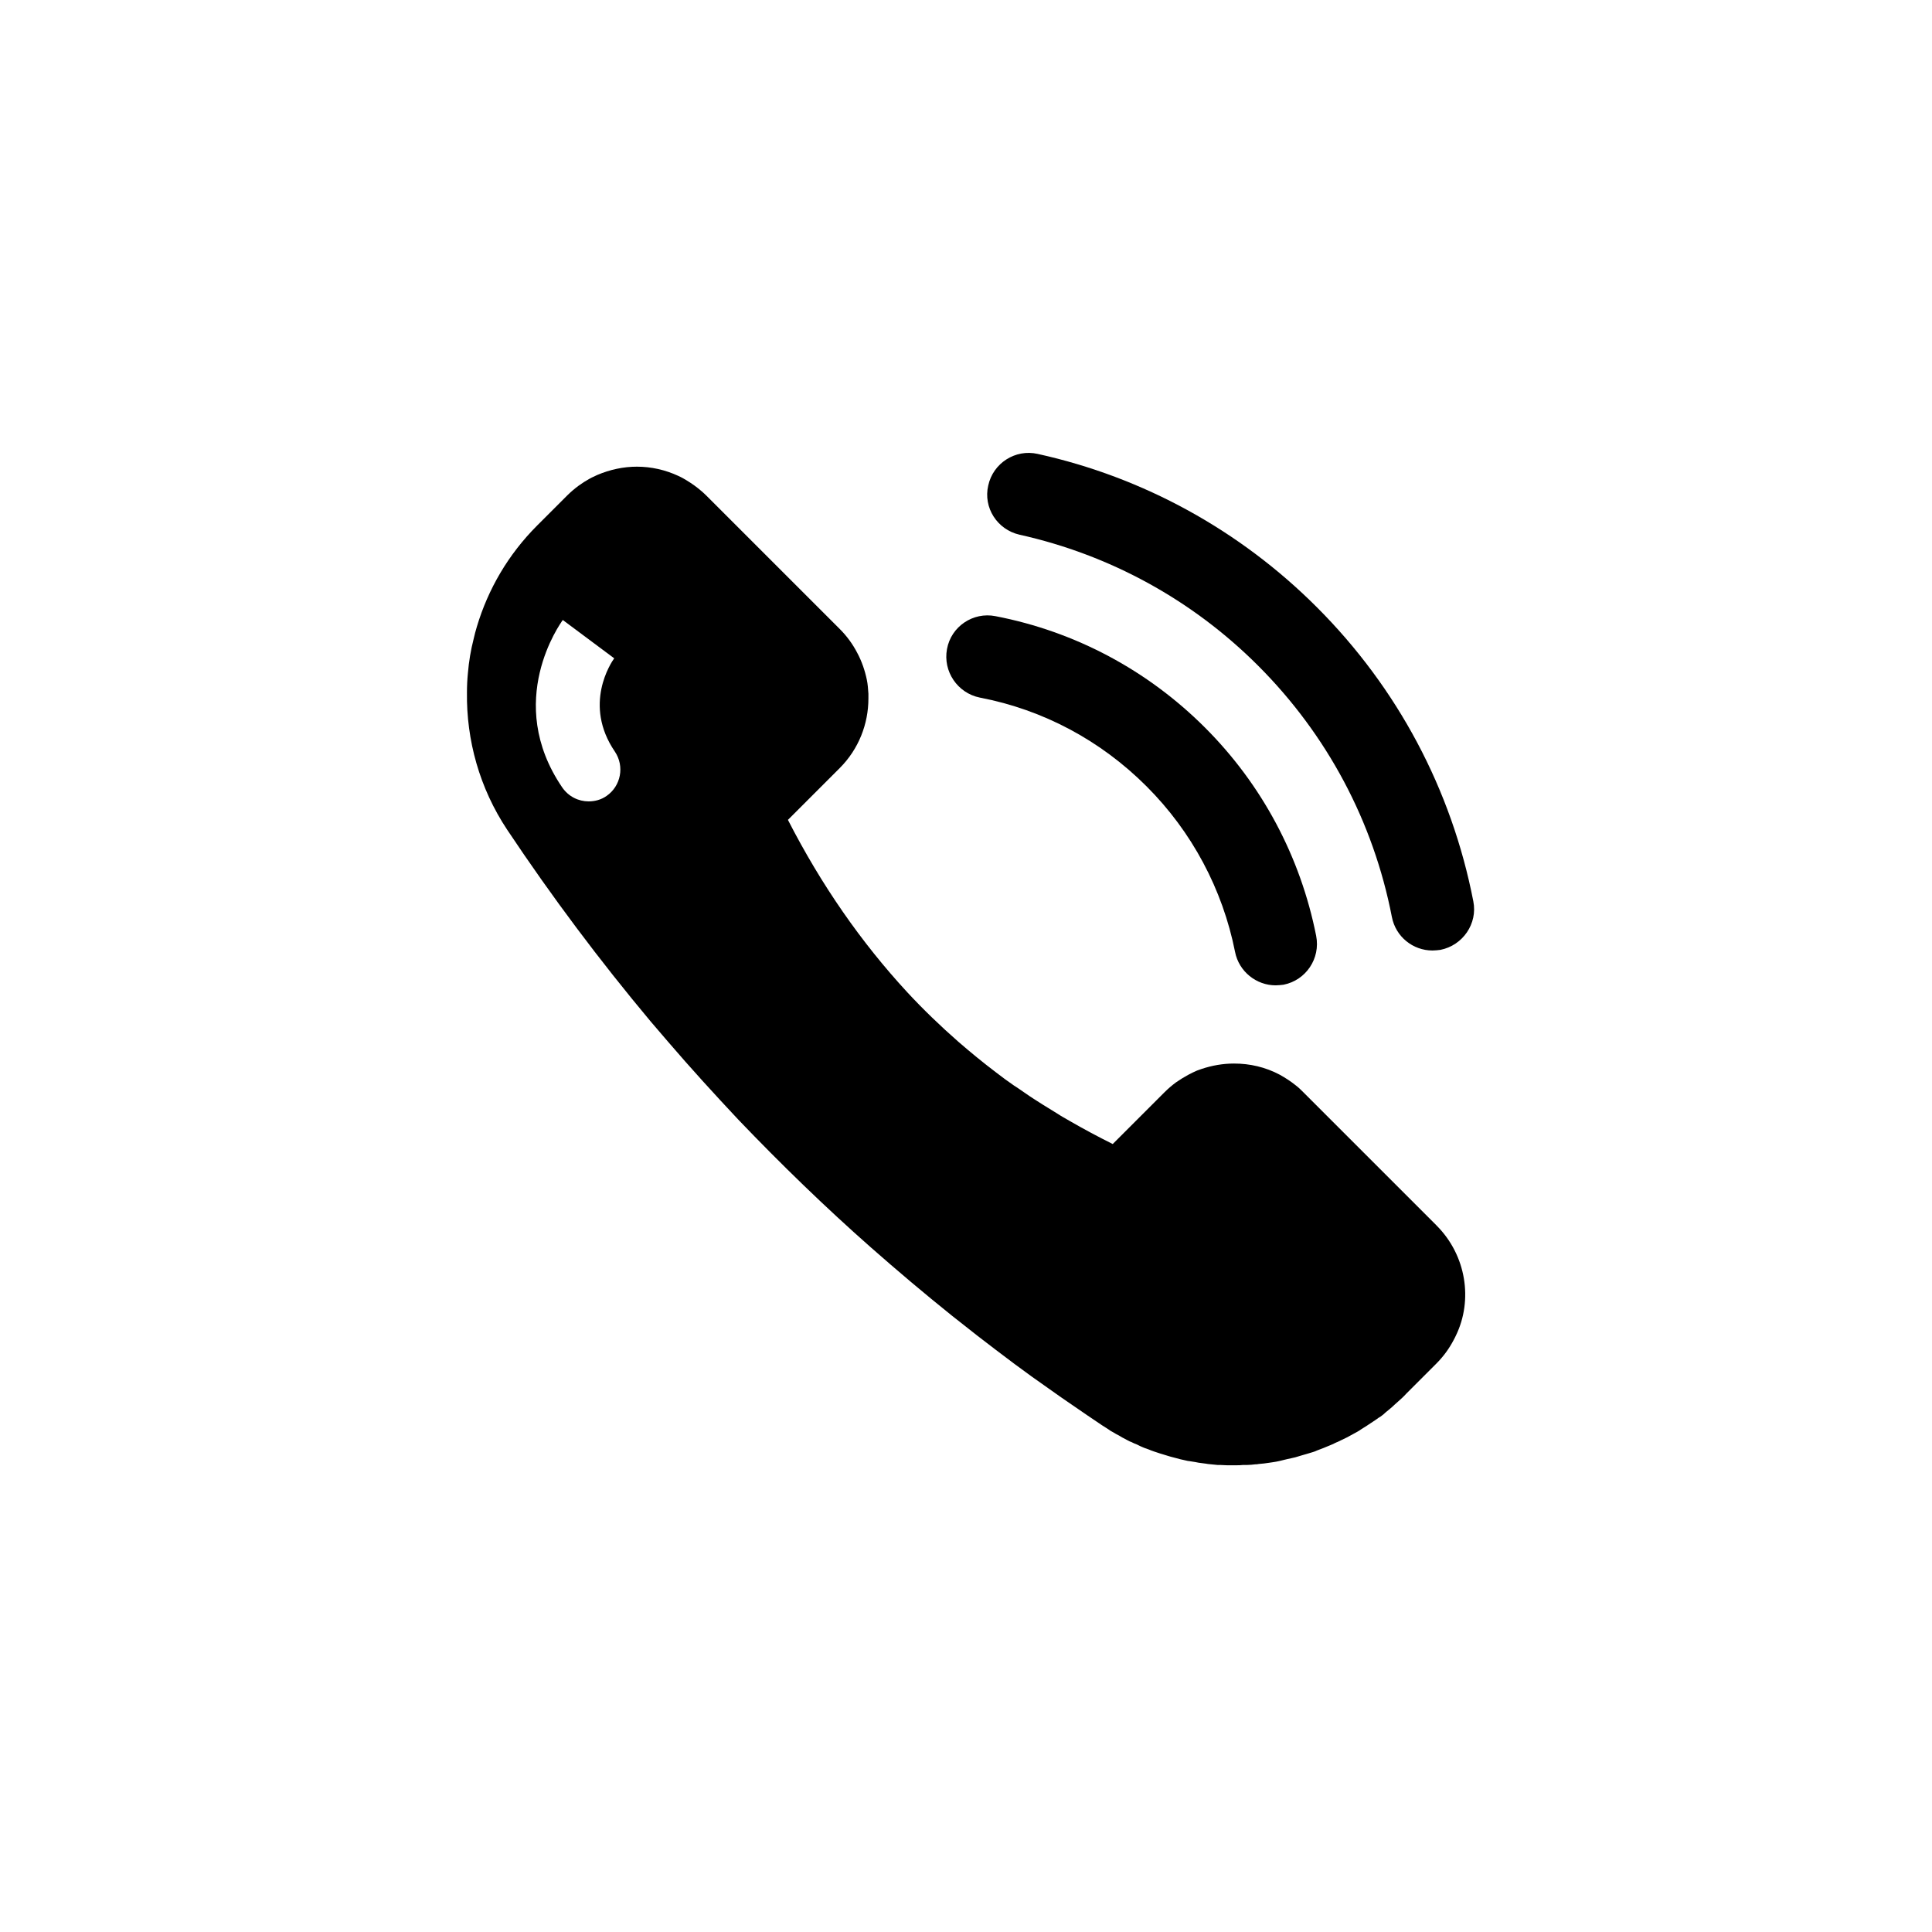 <?xml version="1.0" encoding="UTF-8"?>
<!-- Uploaded to: SVG Repo, www.svgrepo.com, Generator: SVG Repo Mixer Tools -->
<svg fill="#000000" width="800px" height="800px" version="1.1" viewBox="144 144 512 512" xmlns="http://www.w3.org/2000/svg">
 <g>
  <path d="m524.7 468.76-35.293-35.293c-0.676-0.676-1.27-1.27-1.945-1.777-1.355-1.102-2.793-2.031-4.316-2.879-3.809-2.031-7.957-2.961-12.102-2.961-2.961 0-5.84 0.508-8.633 1.438-0.422 0.168-0.762 0.254-1.184 0.422-0.762 0.34-1.523 0.676-2.285 1.102-1.102 0.594-2.199 1.27-3.301 2.031-1.016 0.762-2.031 1.609-3.047 2.625l-13.711 13.711c-3.894-1.945-7.703-3.977-11.512-6.18-1.016-0.594-2.117-1.184-3.133-1.863-1.355-0.848-2.625-1.609-3.977-2.453-1.438-0.93-2.961-1.863-4.402-2.879-1.016-0.676-2.031-1.438-3.133-2.117-1.609-1.102-3.215-2.285-4.738-3.469-3.469-2.625-6.769-5.332-9.988-8.125-4.738-4.148-9.309-8.547-13.625-13.203-12.102-13.117-22.68-28.266-31.566-45.617l13.711-13.711c5.078-5.078 7.617-11.766 7.617-18.449v-1.27c-0.086-1.27-0.168-2.539-0.422-3.723-0.508-2.453-1.355-4.91-2.539-7.109-1.184-2.285-2.707-4.402-4.656-6.348l-35.293-35.293c-0.676-0.676-1.438-1.355-2.199-1.945-1.27-1.016-2.707-1.945-4.062-2.707-0.34-0.168-0.762-0.422-1.184-0.594-3.469-1.609-7.195-2.453-11.004-2.453-3.555 0-7.109 0.762-10.496 2.199-0.93 0.422-1.863 0.848-2.793 1.438-0.762 0.422-1.438 0.93-2.199 1.438-1.016 0.762-2.031 1.609-3.047 2.625l-7.871 7.871c-7.703 7.703-13.035 16.926-15.996 26.828-0.34 1.102-0.594 2.117-0.848 3.215-0.762 2.961-1.27 6.008-1.523 9.055-0.168 1.691-0.254 3.387-0.254 5.078v0.086c-0.168 12.609 3.301 25.305 10.664 36.391 11.848 17.773 24.543 34.699 38 50.777 1.523 1.777 3.047 3.555 4.57 5.332 6.094 7.109 12.355 13.965 18.703 20.734 11.258 11.766 22.934 23.105 35.121 33.852 7.023 6.18 14.133 12.188 21.41 18.027 2.285 1.777 4.484 3.555 6.769 5.332 3.301 2.539 6.602 5.078 9.902 7.531 2.961 2.199 6.008 4.402 9.055 6.516 2.117 1.523 4.316 3.047 6.434 4.484 2.539 1.777 5.078 3.469 7.703 5.246 0.762 0.508 1.523 0.93 2.199 1.438 0.254 0.168 0.508 0.254 0.762 0.422 0.508 0.34 1.016 0.594 1.523 0.848 0.254 0.168 0.594 0.34 0.848 0.508 0.508 0.254 0.93 0.508 1.438 0.762 0.34 0.168 0.594 0.34 0.93 0.422 0.508 0.254 1.016 0.508 1.523 0.676 0.254 0.168 0.594 0.254 0.848 0.422 0.594 0.254 1.102 0.508 1.691 0.676 0.254 0.086 0.422 0.168 0.676 0.254 0.762 0.34 1.609 0.594 2.371 0.848 0.168 0.086 0.34 0.086 0.508 0.168 0.676 0.168 1.27 0.422 1.945 0.594 0.254 0.086 0.594 0.168 0.848 0.254 0.508 0.168 1.102 0.254 1.609 0.422 0.34 0.086 0.676 0.168 0.93 0.254 0.508 0.086 1.016 0.254 1.523 0.34 0.34 0.086 0.676 0.168 0.93 0.168 0.508 0.086 1.102 0.168 1.609 0.254 0.254 0.086 0.594 0.086 0.848 0.168 0.676 0.086 1.355 0.168 1.945 0.254 0.168 0 0.34 0.086 0.508 0.086 0.848 0.086 1.691 0.168 2.539 0.254h0.676c0.594 0 1.184 0.086 1.863 0.086h0.93 1.016 0.508c0.594 0 1.184 0 1.863-0.086h1.102c0.676 0 1.355-0.086 2.117-0.168 0.254 0 0.508 0 0.848-0.086 0.93-0.086 1.945-0.168 2.879-0.34 0.168 0 0.422-0.086 0.594-0.086 0.762-0.086 1.523-0.254 2.285-0.422 0.34-0.086 0.676-0.168 1.016-0.254 0.594-0.168 1.184-0.254 1.863-0.422 0.34-0.086 0.762-0.168 1.102-0.254 0.594-0.168 1.102-0.34 1.691-0.508 0.422-0.086 0.762-0.254 1.184-0.34 0.594-0.168 1.102-0.34 1.691-0.508 0.34-0.086 0.762-0.254 1.102-0.422 0.594-0.254 1.184-0.422 1.777-0.676 0.34-0.168 0.676-0.254 1.016-0.422 0.676-0.254 1.438-0.594 2.117-0.93 0.168-0.086 0.34-0.168 0.594-0.254 0.848-0.422 1.777-0.848 2.625-1.27 0.254-0.168 0.508-0.254 0.762-0.422 0.594-0.34 1.27-0.676 1.863-1.016 0.34-0.168 0.676-0.422 0.93-0.594 0.508-0.34 1.102-0.676 1.609-1.016 0.34-0.254 0.676-0.422 1.016-0.676 0.508-0.34 1.016-0.676 1.523-1.016 0.34-0.254 0.676-0.508 1.016-0.676 0.508-0.34 1.016-0.762 1.438-1.184 0.34-0.254 0.594-0.508 0.93-0.762 0.508-0.422 1.016-0.848 1.523-1.355 0.254-0.254 0.508-0.422 0.762-0.676 0.762-0.676 1.523-1.355 2.199-2.117l7.953-7.953c1.945-1.945 3.469-4.062 4.656-6.348 0.168-0.34 0.422-0.762 0.594-1.184 4.484-9.297 2.789-21.148-5.164-29.102zm-217.93-150.3c-0.848 1.184-8.293 12.273 0.168 24.711 2.625 3.894 1.609 9.141-2.199 11.766-1.438 1.016-3.133 1.438-4.738 1.438-2.707 0-5.332-1.27-7.023-3.723-15.488-22.766-0.422-43.5 0.168-44.348z"/>
  <path d="m403.68 328.87c16.758 3.215 31.992 11.34 44.176 23.527 12.02 12.02 20.141 27.25 23.441 43.84 1.016 5.246 5.672 8.887 10.75 8.887 0.676 0 1.438-0.086 2.117-0.168 5.926-1.184 9.816-6.941 8.633-12.949-4.148-20.902-14.301-40.031-29.453-55.18-15.234-15.234-34.445-25.473-55.52-29.535-5.926-1.184-11.766 2.707-12.863 8.719-1.098 5.918 2.793 11.672 8.719 12.859z"/>
  <path d="m414.18 285.7c23.949 5.332 45.785 17.266 63.219 34.699 18.281 18.281 30.551 41.301 35.461 66.605 1.016 5.246 5.586 8.887 10.75 8.887 0.676 0 1.438-0.086 2.117-0.168 5.926-1.184 9.902-6.941 8.719-12.863-5.754-29.621-20.059-56.535-41.469-77.945-20.395-20.395-45.953-34.445-73.969-40.621-5.926-1.355-11.848 2.453-13.117 8.379-1.359 5.836 2.363 11.676 8.289 13.027z"/>
 </g>
</svg>
